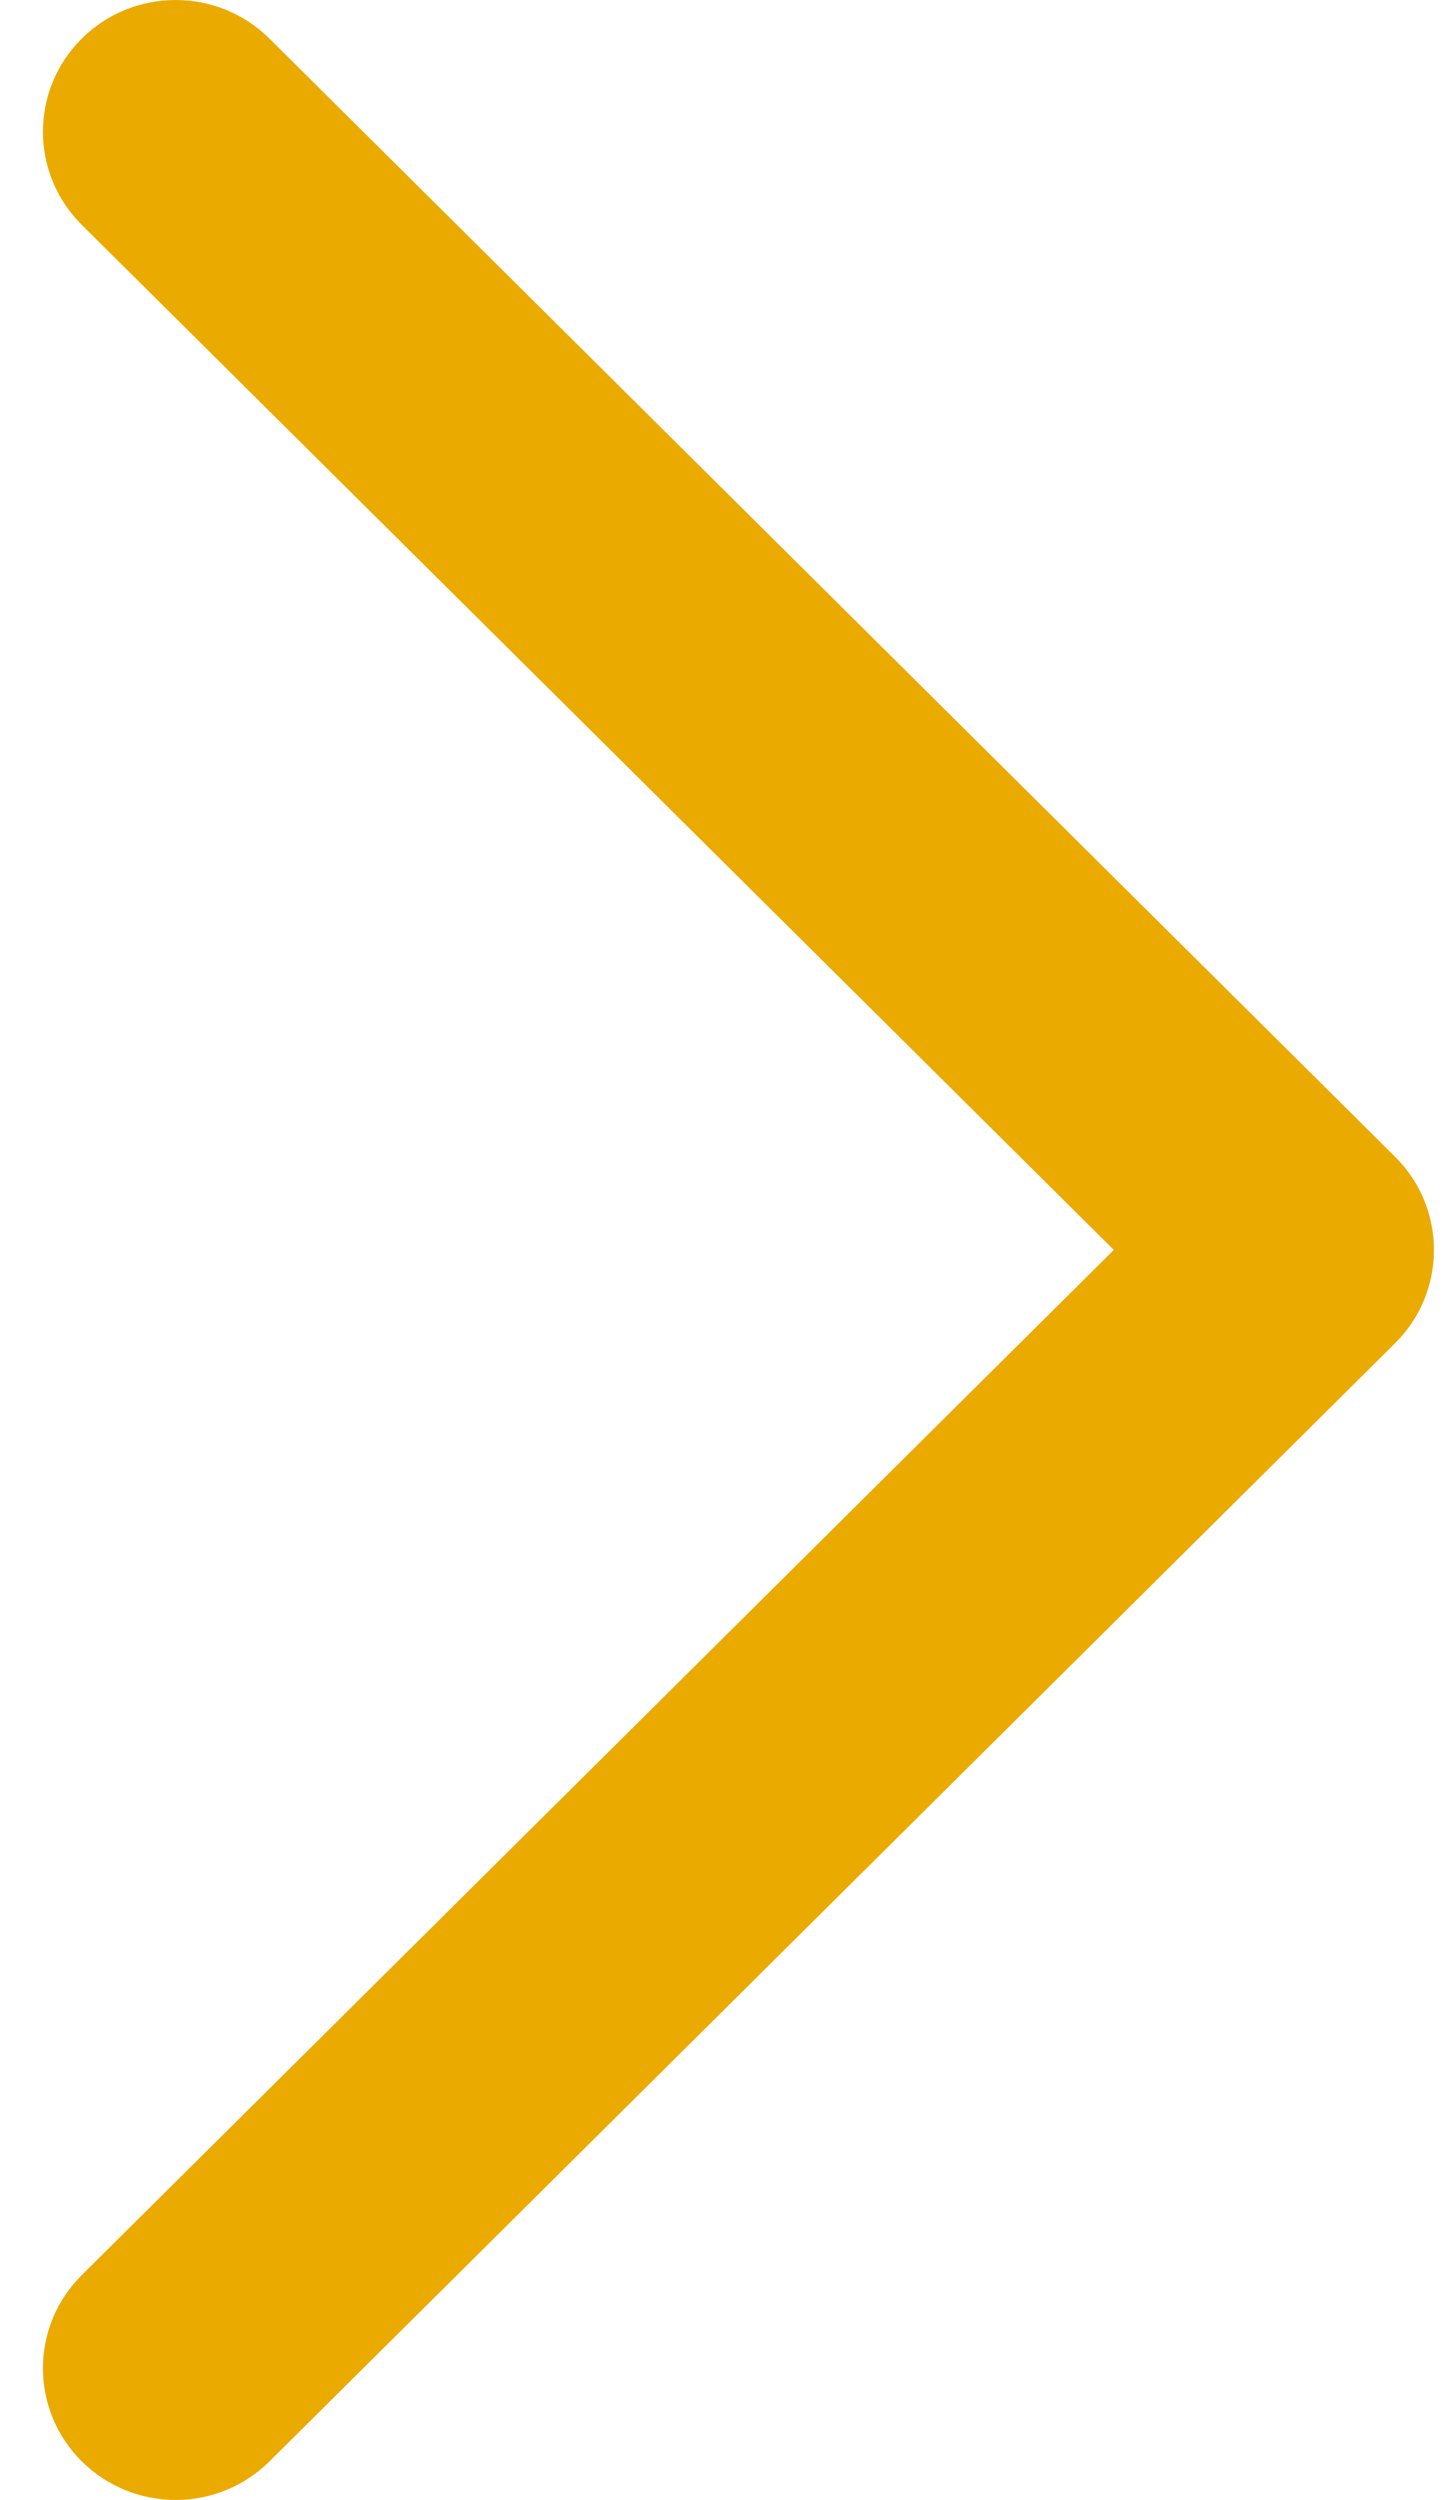 <svg xmlns="http://www.w3.org/2000/svg" width="26" height="45" viewBox="0 0 26 45" fill="none">
    <path fill-rule="evenodd" clip-rule="evenodd" d="M3.163 45C2.551 45 1.94 44.768 1.473 44.306C0.54 43.38 0.54 41.878 1.473 40.952L20.055 22.499L1.473 4.048C0.54 3.123 0.54 1.62 1.473 0.694C2.405 -0.231 3.918 -0.231 4.85 0.694L25.12 20.823C26.052 21.749 26.052 23.252 25.12 24.177L4.852 44.306C4.385 44.768 3.774 45 3.163 45Z" fill="#EAAA00"/>
</svg>